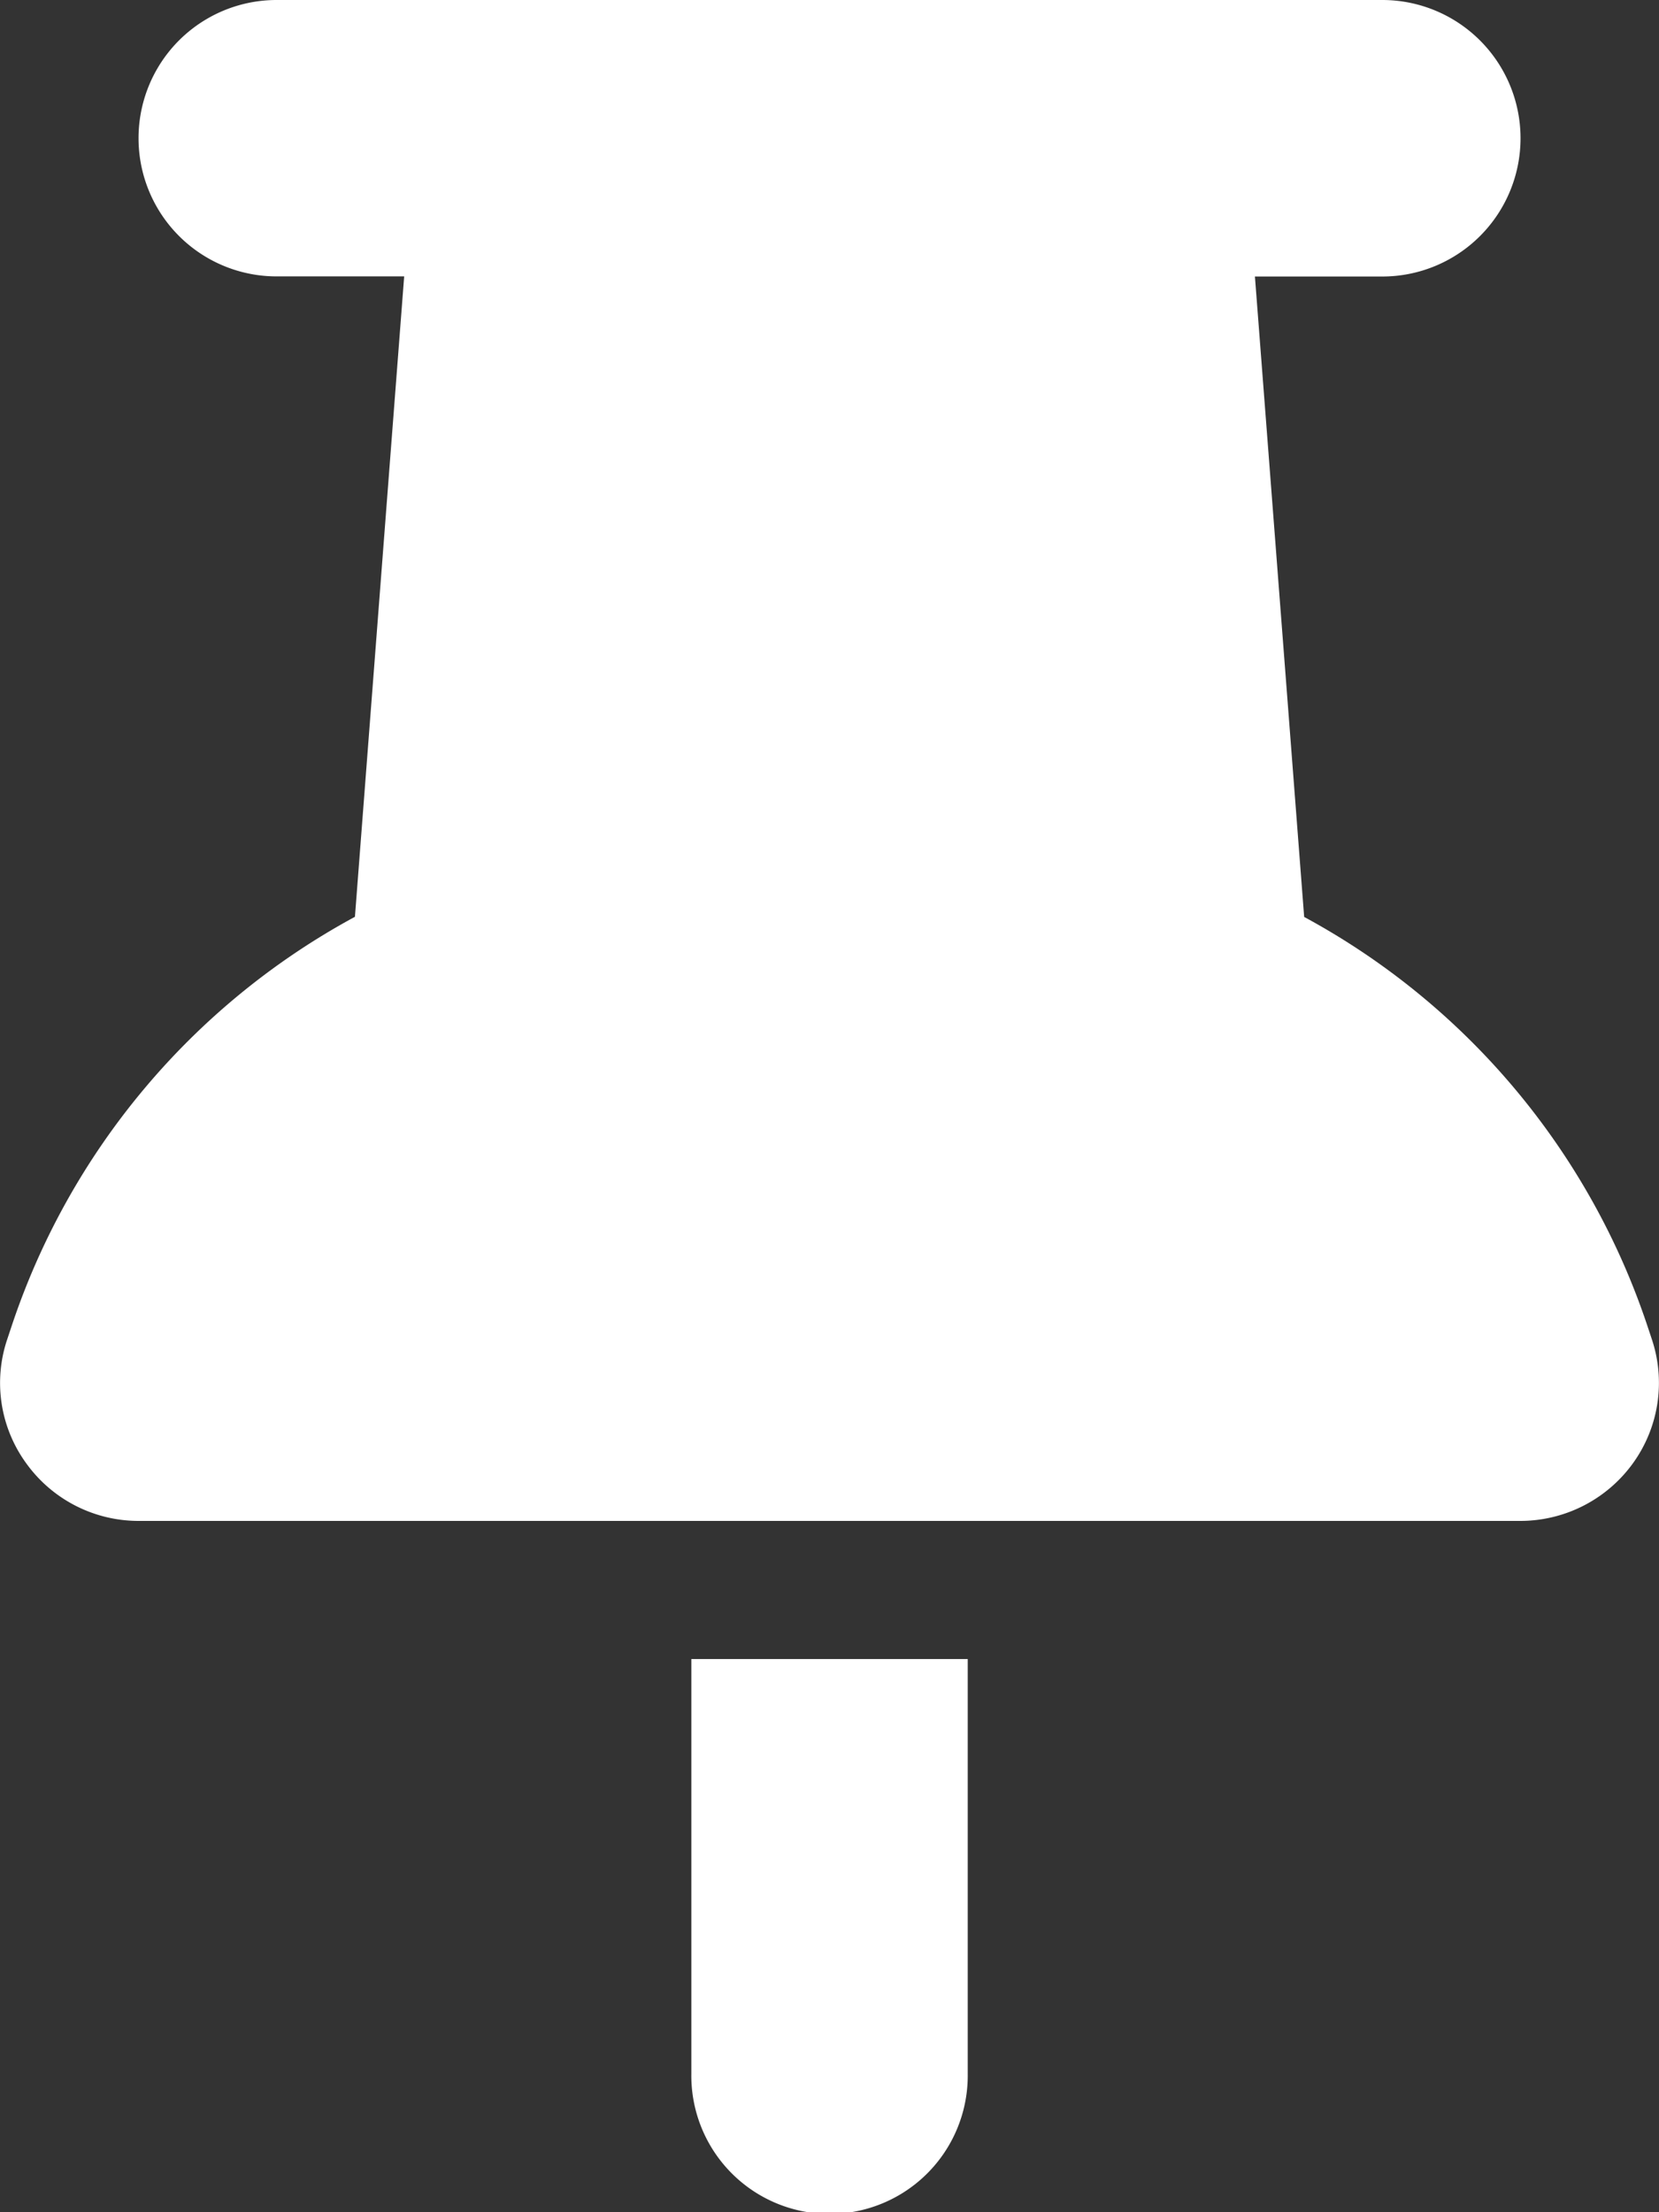 <svg xmlns="http://www.w3.org/2000/svg" width="68.158" height="90.844" viewBox="0 0 68.158 90.844"><rect x="0" y="0" width="68.158" height="90.844" fill="#333333" stroke="none"/><path d="M5.61,5.678A5.672,5.672,0,0,1,11.288,0H56.709a5.678,5.678,0,0,1,0,11.356H51.475l2.023,26.3A29.814,29.814,0,0,1,67.6,54.453l.177.532A5.643,5.643,0,0,1,67,60.1a5.707,5.707,0,0,1-4.613,2.36H5.61A5.684,5.684,0,0,1,1,60.1a5.606,5.606,0,0,1-.781-5.11l.177-.532A29.814,29.814,0,0,1,14.5,37.651l2.023-26.3H11.288A5.672,5.672,0,0,1,5.61,5.678ZM28.321,68.133H39.676V85.166a5.678,5.678,0,1,1-11.355,0Z" transform="translate(0.082)" fill="#fff"/></svg>